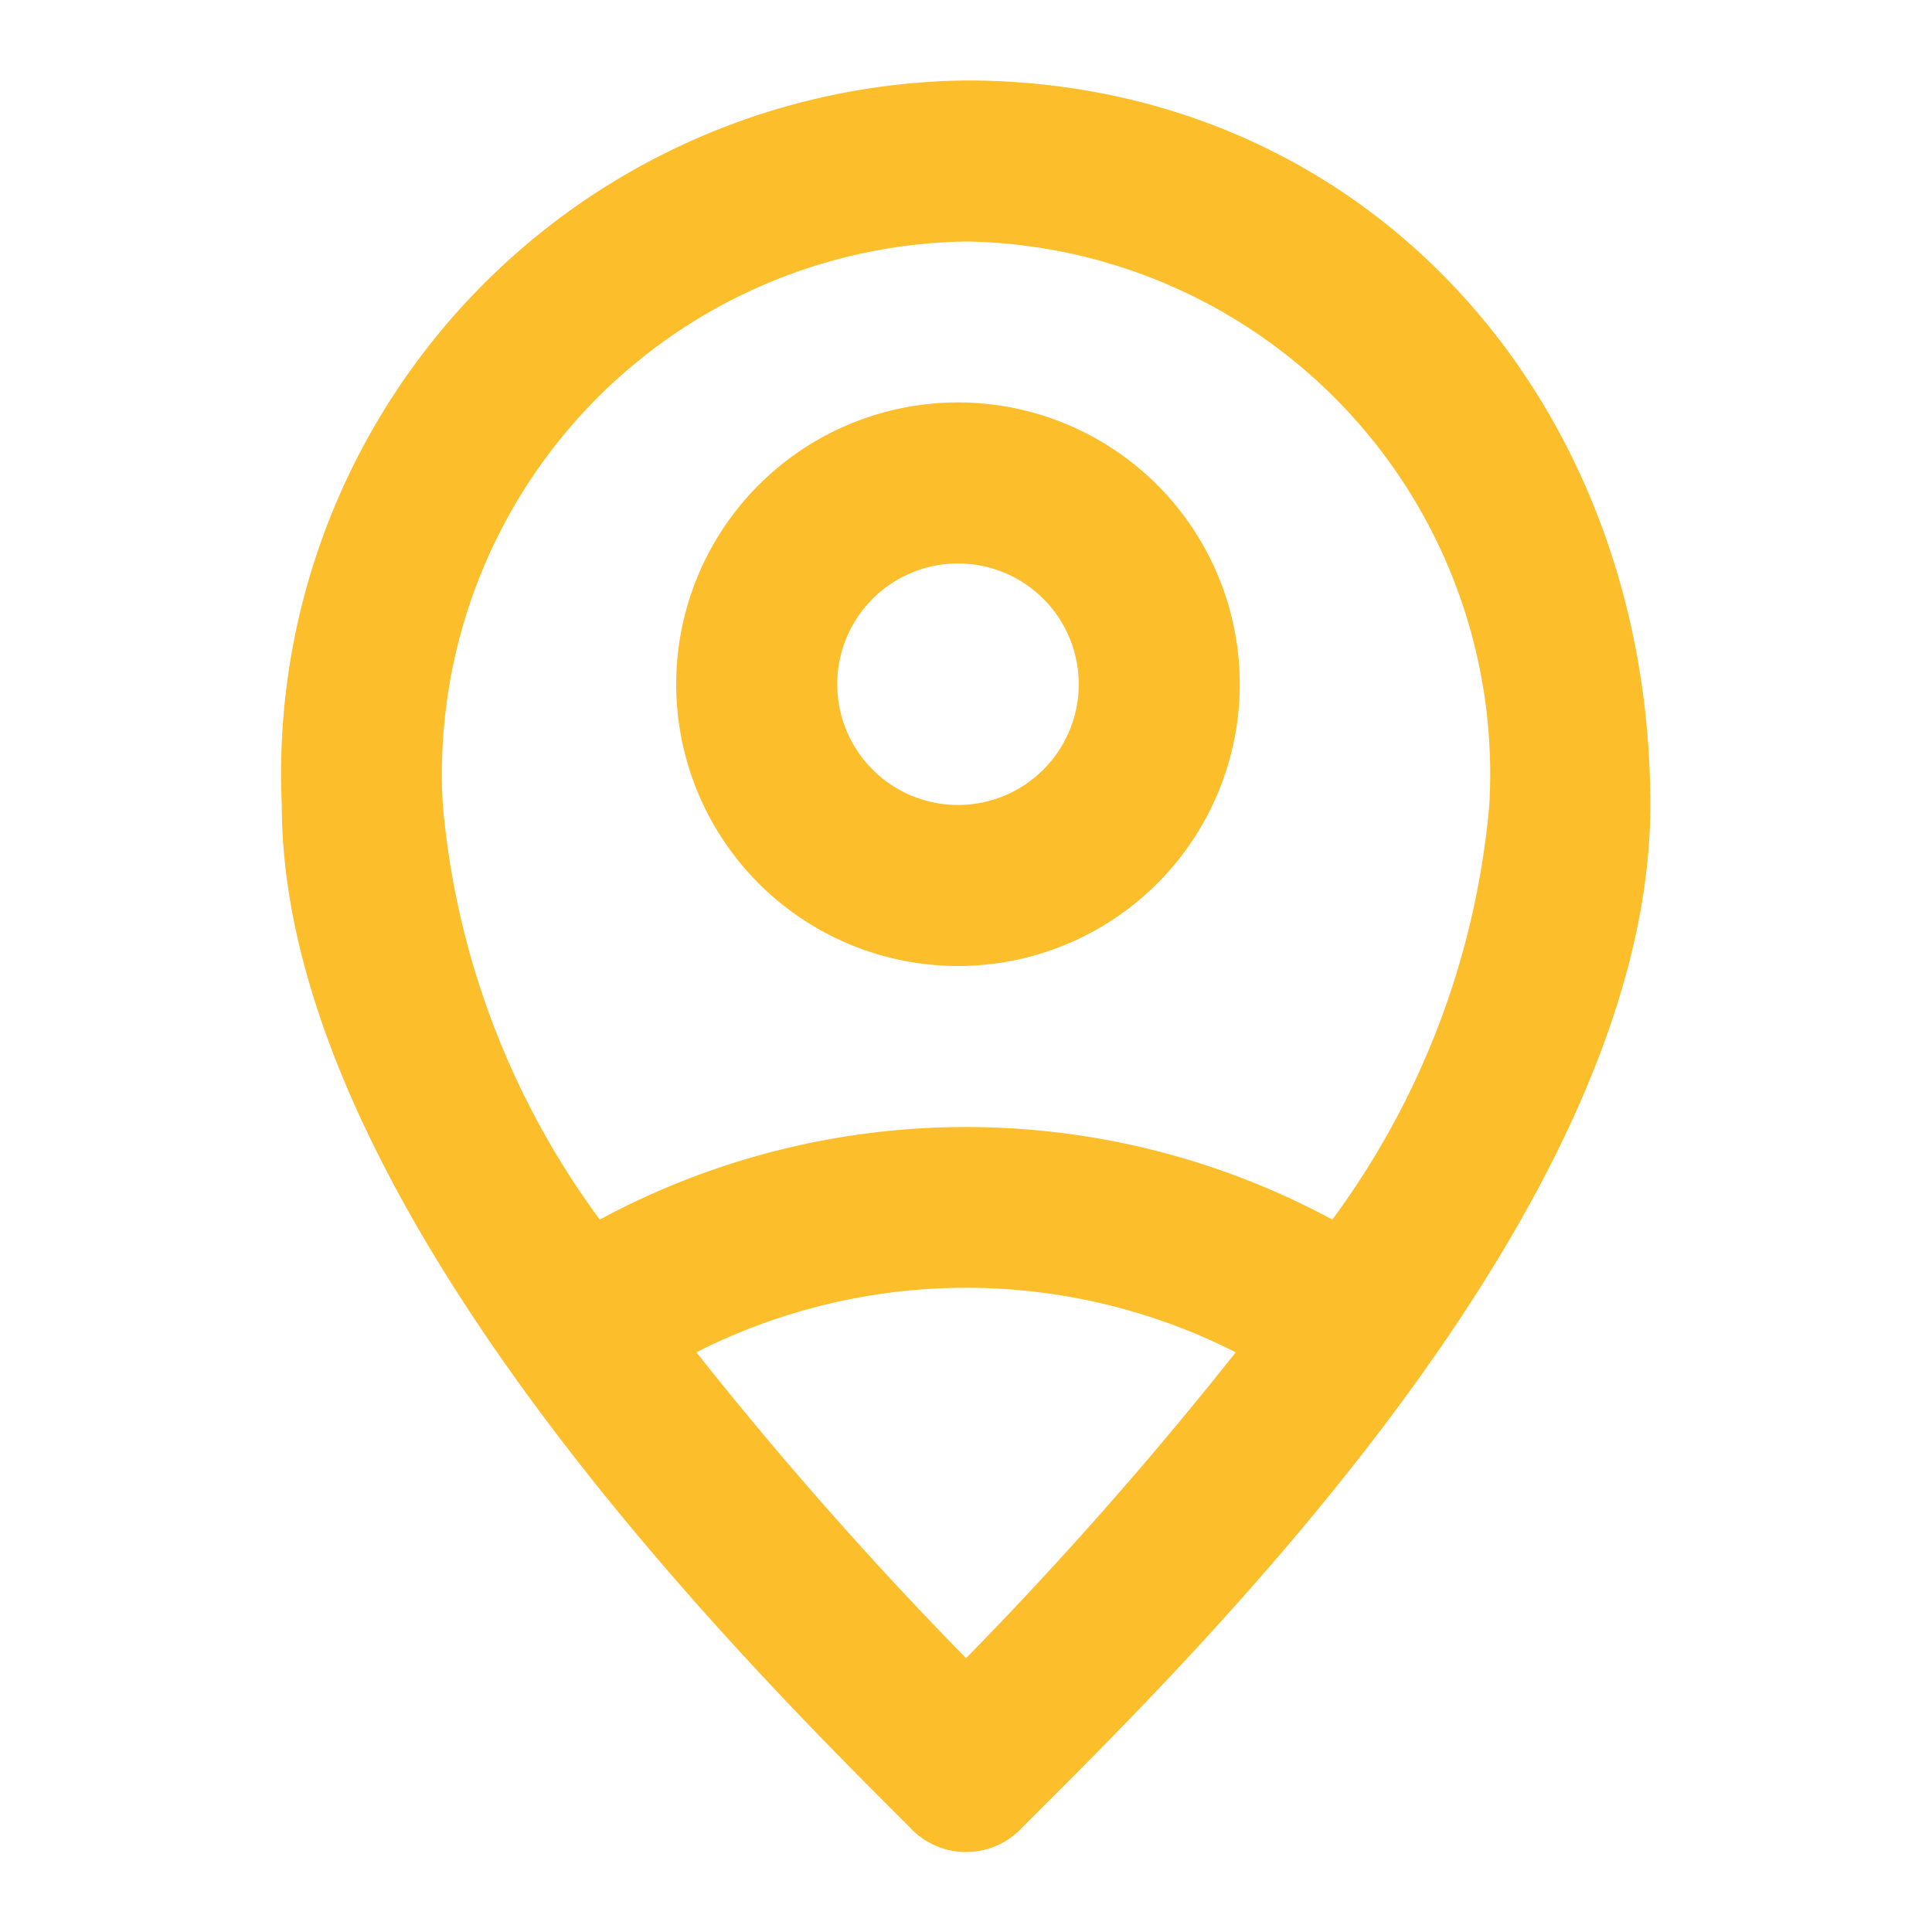 <svg id="Check-in_Remoto" data-name="Check-in Remoto" xmlns="http://www.w3.org/2000/svg" width="20" height="20" viewBox="0 0 20 20">
  <g id="invisible_box" data-name="invisible box">
    <rect id="Retângulo_1784" data-name="Retângulo 1784" width="20" height="20" fill="none"/>
  </g>
  <g id="icons_Q2" data-name="icons Q2" transform="translate(2.917 0.833)">
    <path id="Caminho_7531" data-name="Caminho 7531" d="M19.717,11.667a1.25,1.25,0,1,1-1.25,1.25,1.25,1.25,0,0,1,1.25-1.25m0-1.667a2.917,2.917,0,1,0,2.917,2.917A2.917,2.917,0,0,0,19.717,10Z" transform="translate(-12.717 -6.667)" fill="#fdbe2b"/>
    <path id="Caminho_7532" data-name="Caminho 7532" d="M14.083,2A7.176,7.176,0,0,0,7,9.5c0,4.125,4.792,8.875,6.5,10.583a.792.792,0,0,0,1.167,0c1.708-1.708,6.5-6.375,6.5-10.583S18.208,2,14.083,2ZM8.667,9.5a5.511,5.511,0,0,1,5.417-5.833A5.511,5.511,0,0,1,19.5,9.5a8.461,8.461,0,0,1-1.625,4.292,7.98,7.98,0,0,0-7.583,0A8.461,8.461,0,0,1,8.667,9.5Zm5.417,8.833a40.209,40.209,0,0,1-2.792-3.167,6.167,6.167,0,0,1,5.583,0,40.209,40.209,0,0,1-2.792,3.167Z" transform="translate(-7 -2)" fill="#fdbe2b"/>
  </g>
</svg>
